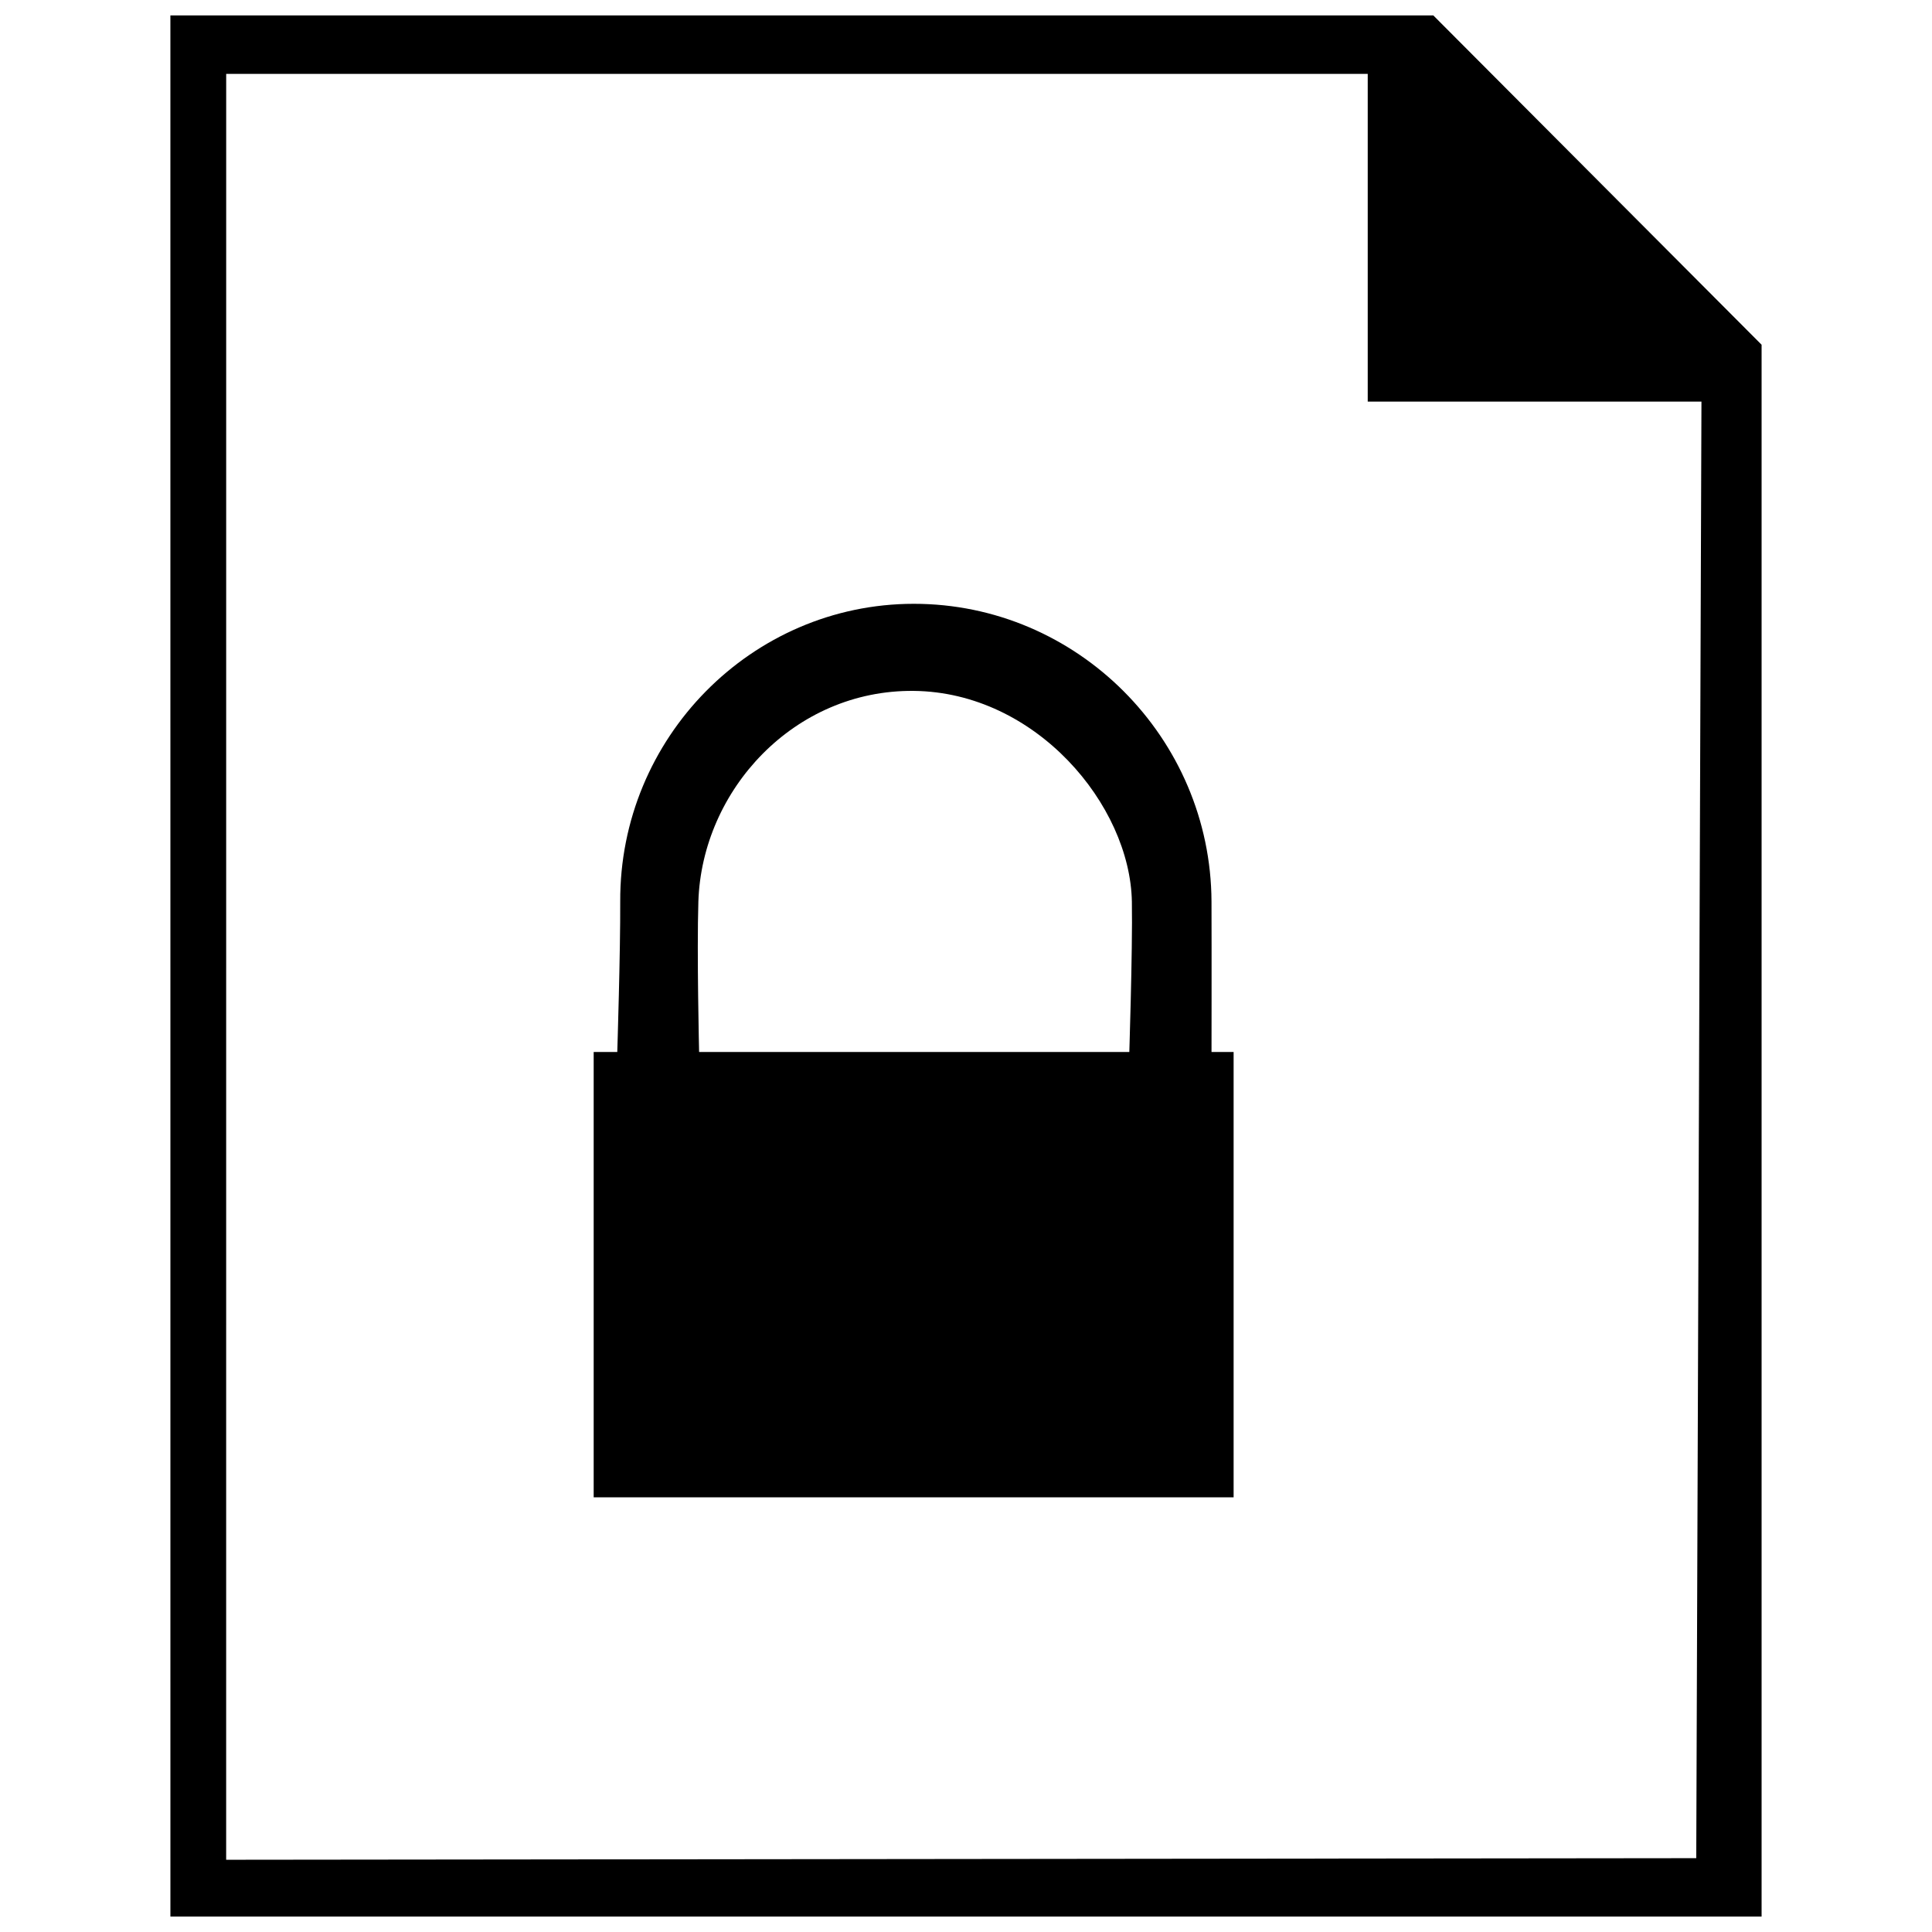 <?xml version="1.0" encoding="UTF-8"?>
<!-- Uploaded to: ICON Repo, www.svgrepo.com, Generator: ICON Repo Mixer Tools -->
<svg width="800px" height="800px" version="1.1" viewBox="144 144 512 512" xmlns="http://www.w3.org/2000/svg">
 <defs>
  <clipPath id="a">
   <path d="m189 148.09h422v503.81h-422z"/>
  </clipPath>
 </defs>
 <g clip-path="url(#a)">
  <path d="m189.16 653.01h421.68v-417.65l-88.086-88.367h-333.6m14.789 16.582h302.52v86.859h88.441l-1.379 386-389.59 0.422z"/>
 </g>
 <path d="m329.27 422.79s-0.621-26.297-0.195-39.84c0.938-29.613 25.398-56.172 57.051-55.855 32.434 0.324 57.383 30.297 57.832 55.855 0.227 12.766-0.781 43.172-0.781 43.172h21.883s0.051-30.148 0-43.172c-0.172-43.375-35.559-78.969-78.934-78.934-42.984 0.031-77.984 35.559-77.762 78.934 0.066 13.047-0.781 39.84-0.781 39.84h-6.254v118.01h169.59v-118.01z"/>
</svg>